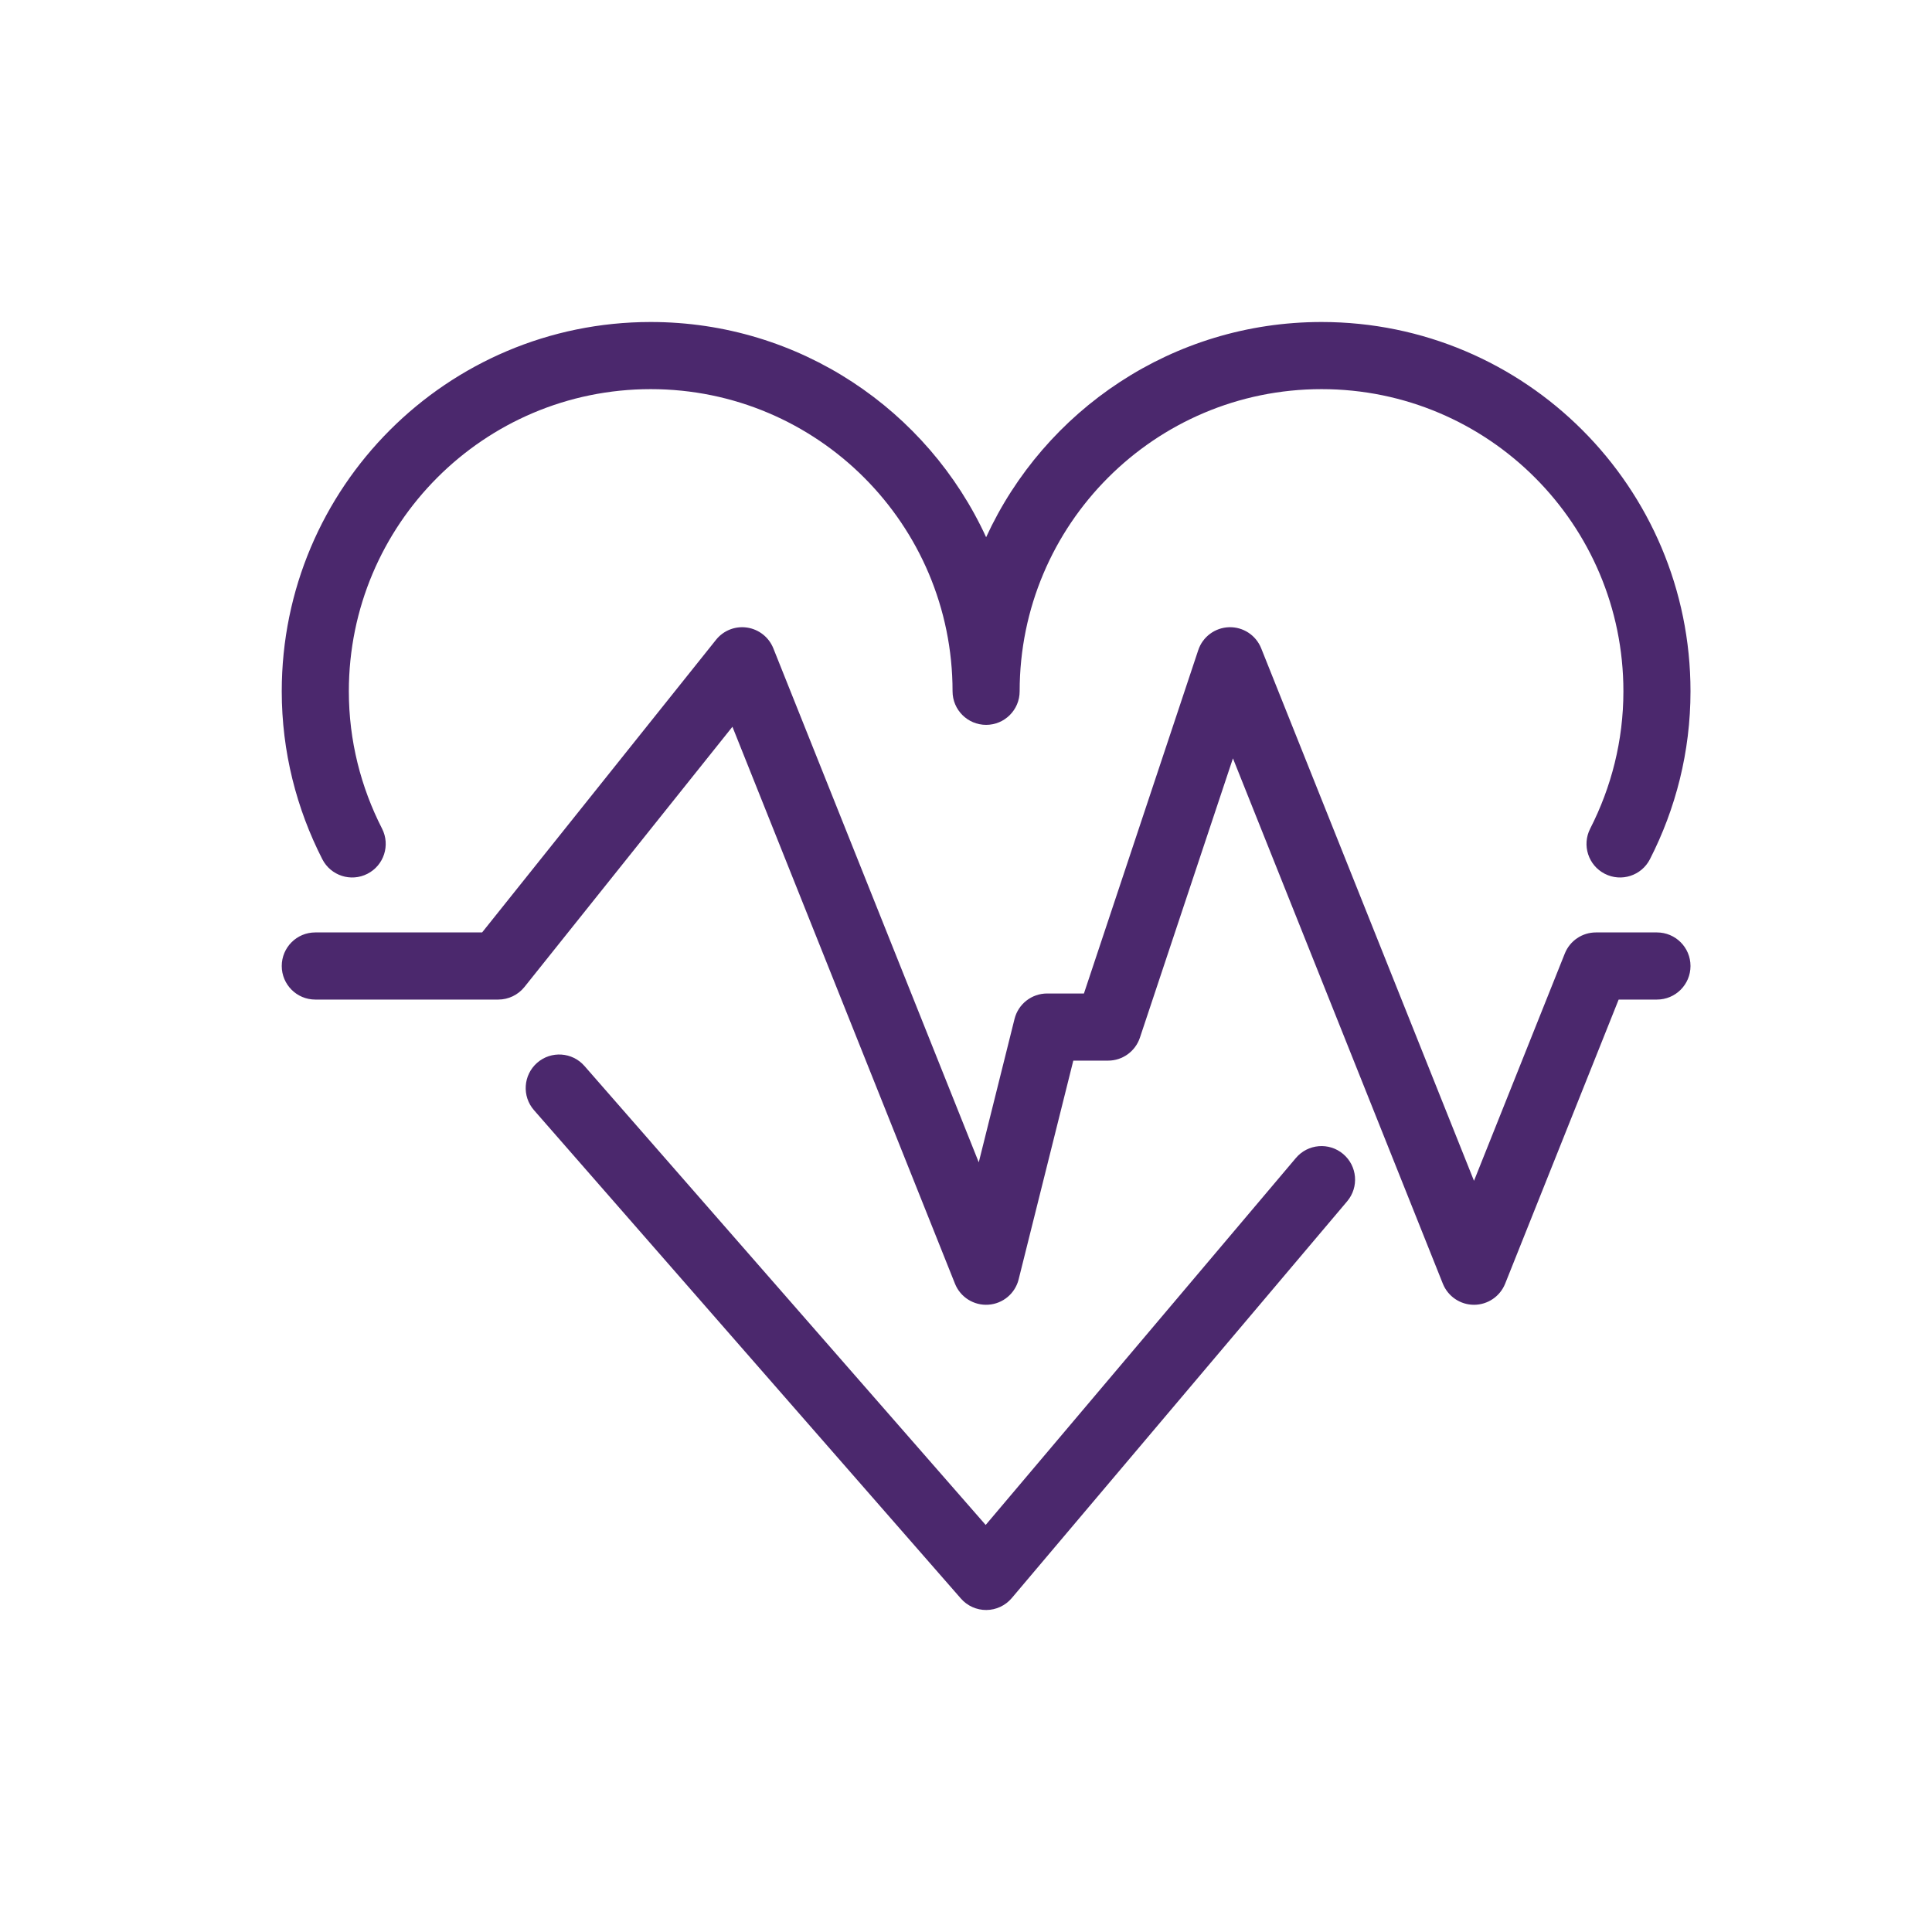 <svg width="48" height="48" viewBox="0 0 48 48" fill="none" xmlns="http://www.w3.org/2000/svg">
<path fill-rule="evenodd" clip-rule="evenodd" d="M7 17.175C7 12.107 11.105 8 16.167 8C19.865 8 23.051 10.191 24.5 13.347C25.95 10.191 29.136 8 32.833 8C37.896 8 42 12.107 42 17.175C42 18.68 41.631 20.096 40.992 21.347C40.782 21.757 40.28 21.919 39.87 21.709C39.461 21.5 39.298 20.997 39.508 20.587C40.032 19.56 40.333 18.404 40.333 17.175C40.333 13.029 36.976 9.668 32.833 9.668C28.692 9.668 25.333 13.029 25.333 17.175C25.333 17.636 24.96 18.009 24.5 18.009C24.04 18.009 23.666 17.636 23.666 17.175C23.666 13.029 20.309 9.668 16.167 9.668C12.025 9.668 8.667 13.029 8.667 17.175C8.667 18.404 8.967 19.56 9.492 20.587C9.701 20.997 9.539 21.5 9.129 21.709C8.72 21.919 8.218 21.757 8.008 21.347C7.369 20.096 7 18.68 7 17.175Z" fill="#4B286D"/>
<path fill-rule="evenodd" clip-rule="evenodd" d="M13.345 26.405C13.691 26.102 14.218 26.137 14.521 26.484L24.489 37.887L32.197 28.769C32.494 28.418 33.02 28.374 33.371 28.671C33.723 28.969 33.767 29.495 33.469 29.847L25.136 39.705C24.979 39.89 24.75 39.998 24.507 40C24.264 40.002 24.032 39.898 23.873 39.715L13.267 27.582C12.964 27.236 12.999 26.709 13.345 26.405Z" fill="#4B286D"/>
<path fill-rule="evenodd" clip-rule="evenodd" d="M18.561 15.592C18.855 15.636 19.103 15.832 19.213 16.107L24.317 28.878L25.206 25.314C25.299 24.943 25.633 24.683 26.015 24.683H26.93L29.77 16.153C29.88 15.821 30.186 15.594 30.536 15.583C30.886 15.573 31.204 15.782 31.334 16.107L36.621 29.337L38.877 23.69C39.004 23.373 39.31 23.166 39.651 23.166H41.166C41.627 23.166 42 23.539 42 24C42 24.461 41.627 24.834 41.166 24.834H40.215L37.395 31.893C37.268 32.209 36.962 32.417 36.621 32.417C36.28 32.417 35.974 32.209 35.847 31.893L30.632 18.841L28.321 25.78C28.207 26.121 27.889 26.351 27.53 26.351H26.666L25.308 31.785C25.221 32.136 24.917 32.391 24.556 32.415C24.196 32.44 23.86 32.229 23.726 31.893L18.197 18.056L13.03 24.521C12.871 24.719 12.632 24.834 12.379 24.834H7.833C7.373 24.834 7 24.461 7 24C7 23.539 7.373 23.166 7.833 23.166H11.978L17.789 15.896C17.974 15.664 18.268 15.548 18.561 15.592Z" fill="#4B286D"/>
</svg>
